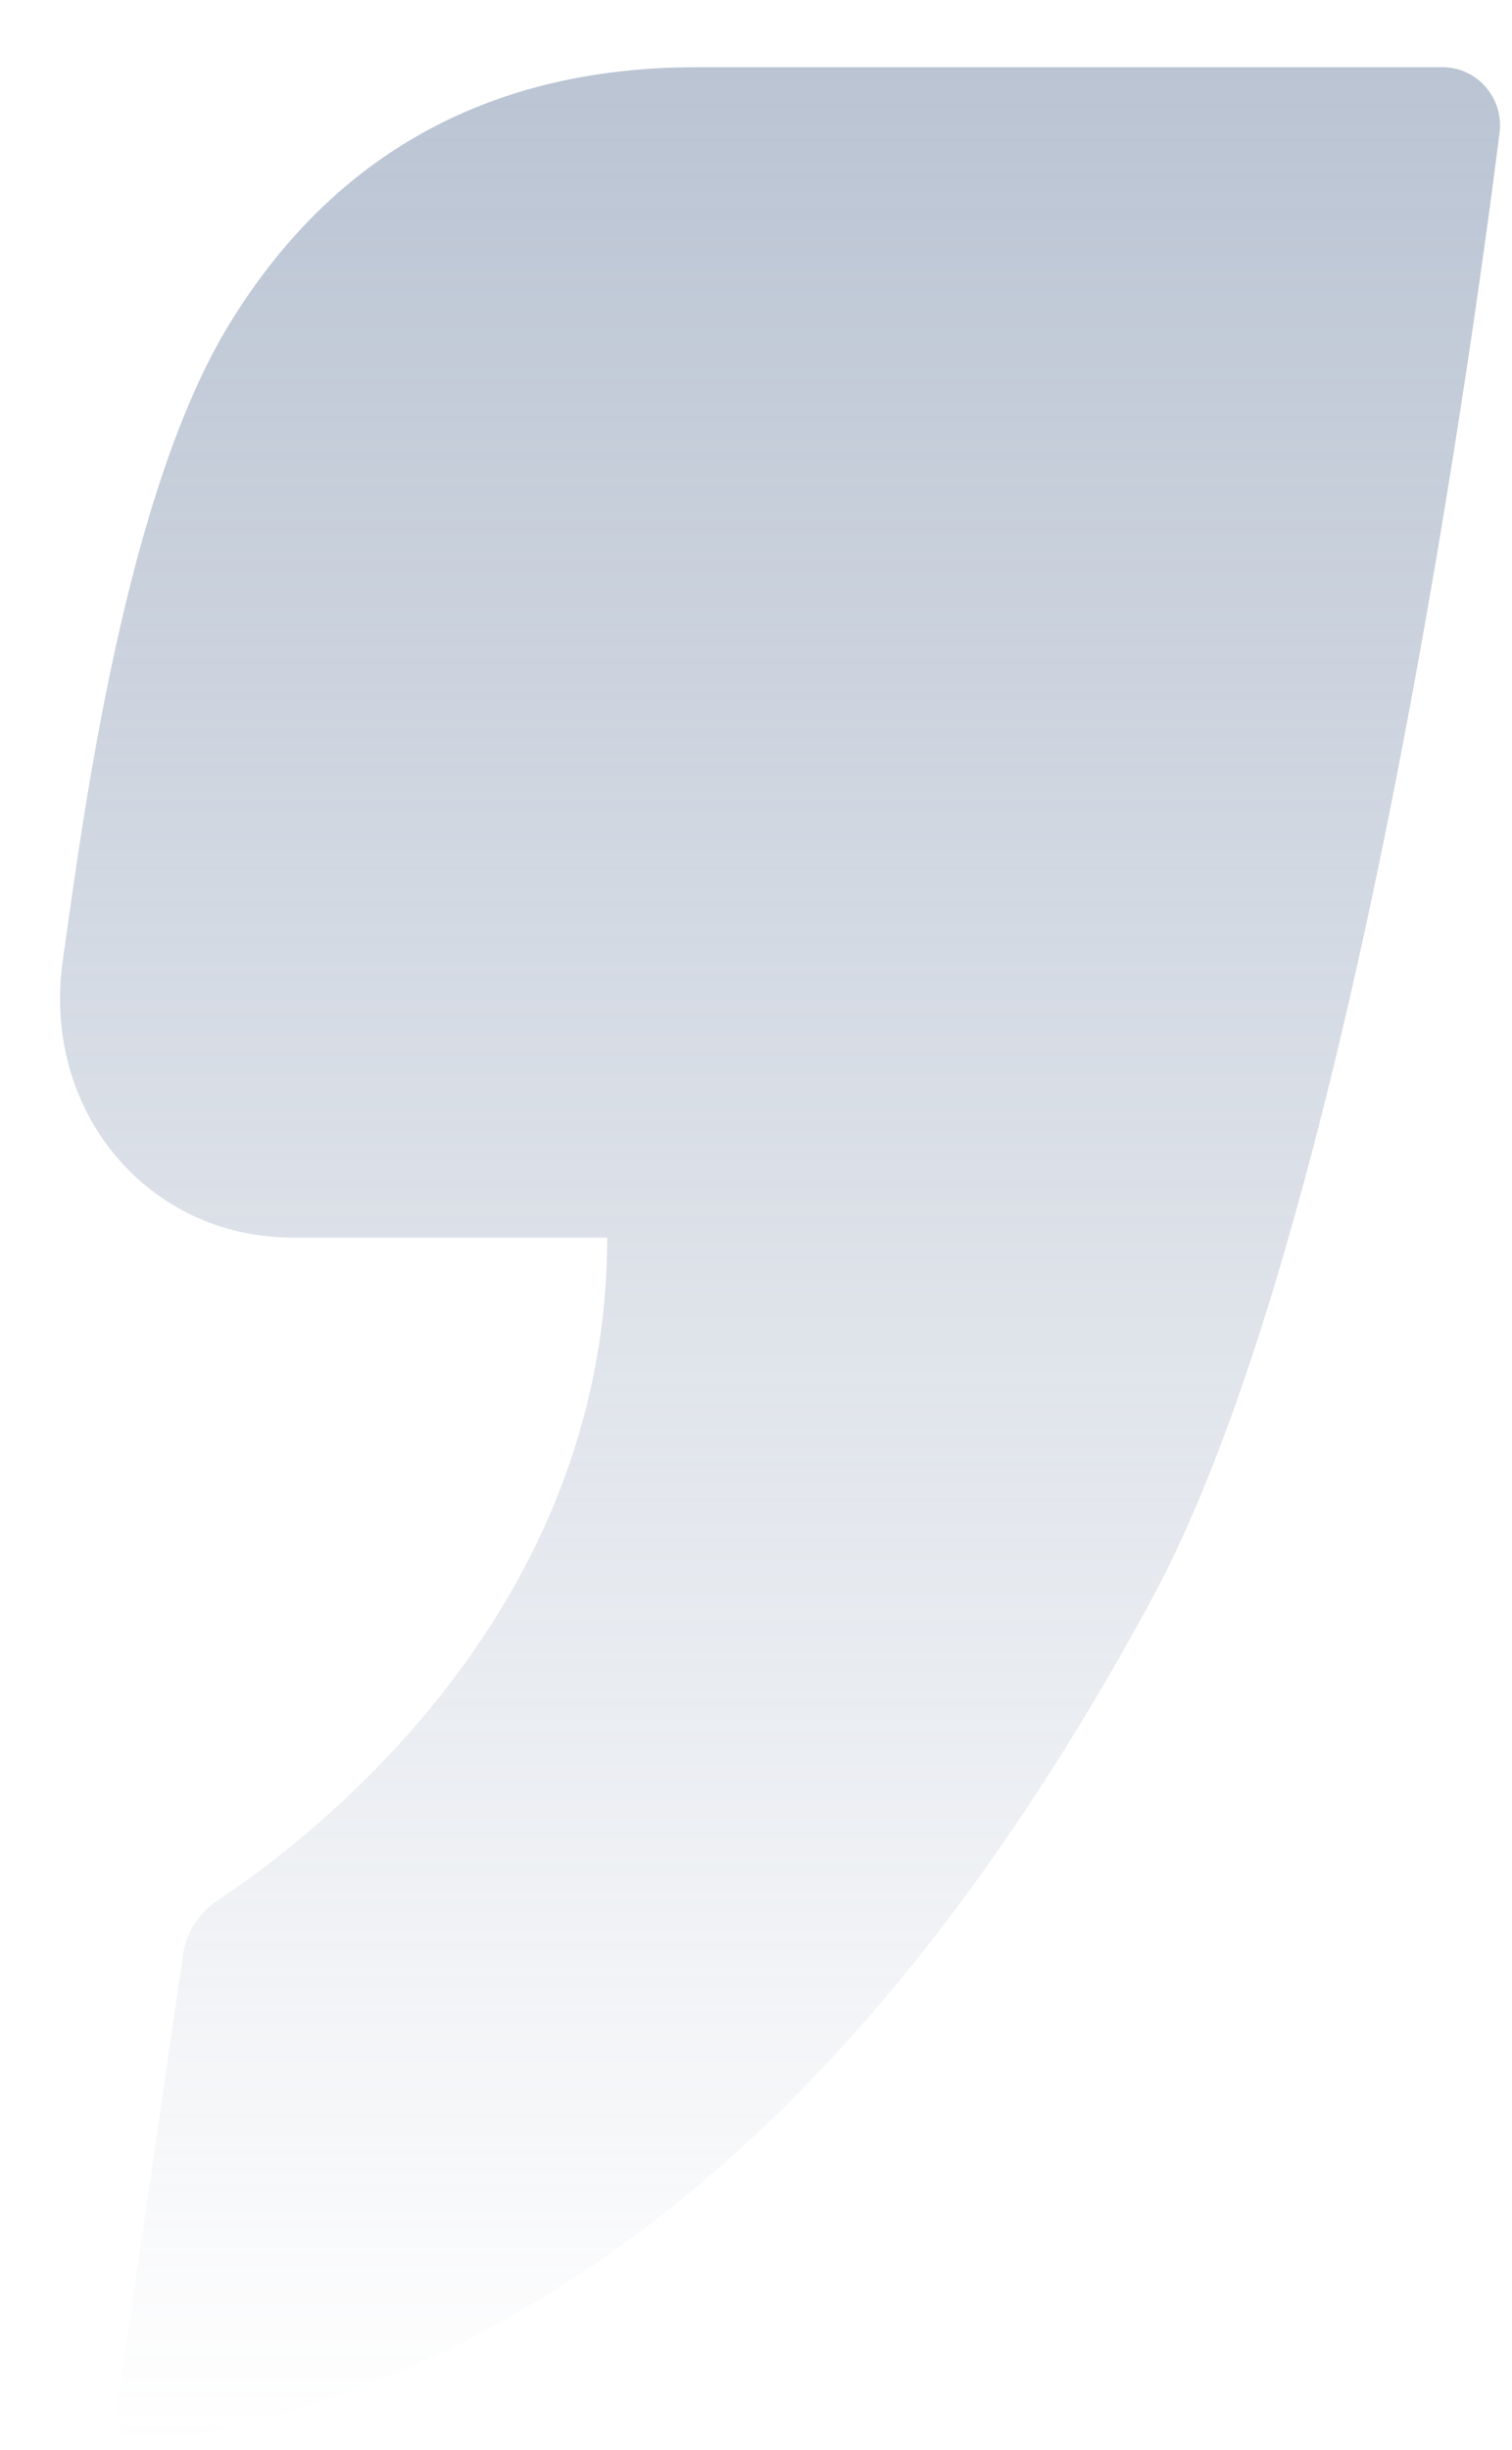 <svg width="21" height="34" viewBox="0 0 21 34" fill="none" xmlns="http://www.w3.org/2000/svg">
<path opacity="0.5" d="M20.035 0.933C20.517 0.933 20.889 1.361 20.827 1.846C20.396 5.236 18.725 17.157 15.995 22.197C12.878 27.951 8.542 32.853 2.057 33.928C1.799 33.97 1.575 33.74 1.614 33.477L2.541 27.139C2.587 26.825 2.761 26.547 3.024 26.374C4.346 25.499 8.433 22.376 8.433 17.177C8.433 17.177 6.107 17.177 4.071 17.177C2.034 17.177 0.58 15.405 0.871 13.338C1.162 11.27 1.743 6.84 3.198 4.477C4.652 2.115 6.835 0.933 9.67 0.933H20.035L20.035 0.933Z" fill="url(#paint0_linear_1161_79854)"/>
<defs>
<linearGradient id="paint0_linear_1161_79854" x1="10.834" y1="0.933" x2="10.834" y2="33.933" gradientUnits="userSpaceOnUse">
<stop stop-color="#7689A7"/>
<stop offset="1" stop-color="#7689A7" stop-opacity="0"/>
</linearGradient>
</defs>
</svg>

